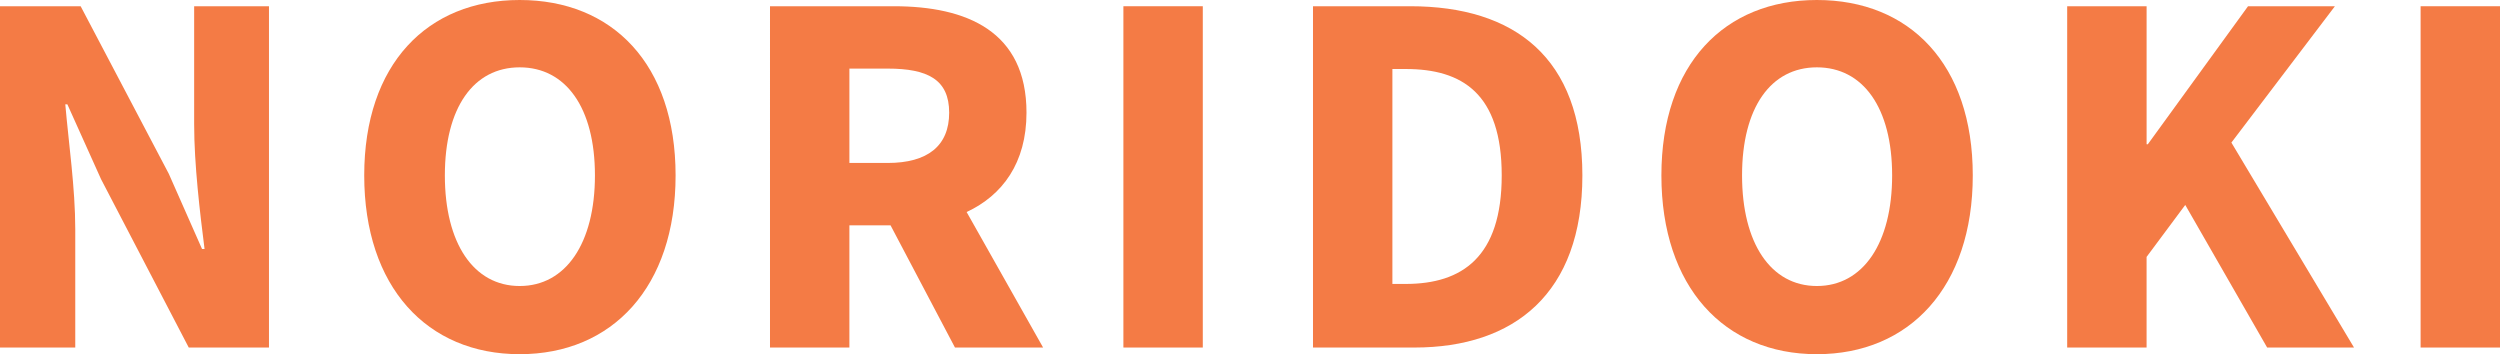 <?xml version="1.0" encoding="UTF-8"?><svg id="_イヤー_2" xmlns="http://www.w3.org/2000/svg" viewBox="0 0 216.467 30.668"><defs><style>.cls-1{fill:#f47b45;}</style></defs><g id="contents"><g><path class="cls-1" d="M0,.54H6.983l7.632,14.506,2.879,6.515h.217c-.396-3.131-.9-7.307-.9-10.798V.54h6.479V30.092h-6.947l-7.594-14.578-2.916-6.479h-.18c.287,3.312,.863,7.271,.863,10.799v10.259H0V.54Z"/><path class="cls-1" d="M44.998,0c8.027,0,13.499,5.543,13.499,15.19s-5.472,15.478-13.499,15.478-13.461-5.831-13.461-15.478S37.008,0,44.998,0Zm0,24.765c3.996,0,6.516-3.708,6.516-9.575s-2.52-9.359-6.516-9.359-6.479,3.492-6.479,9.359,2.484,9.575,6.479,9.575Z"/><path class="cls-1" d="M66.672,.54h10.727c6.299,0,11.482,2.16,11.482,9.215,0,4.355-2.088,7.163-5.184,8.603l6.623,11.735h-7.631l-5.579-10.583h-3.563v10.583h-6.875V.54Zm10.187,13.57c3.456,0,5.327-1.476,5.327-4.355s-1.871-3.816-5.327-3.816h-3.312V14.11h3.312Z"/><path class="cls-1" d="M97.271,.54h6.875V30.092h-6.875V.54Z"/><path class="cls-1" d="M113.688,.54h8.423c8.999,0,14.902,4.427,14.902,14.65s-5.903,14.902-14.542,14.902h-8.783V.54Zm8.027,24.045c4.895,0,8.314-2.34,8.314-9.395,0-7.091-3.42-9.215-8.314-9.215h-1.152V24.585h1.152Z"/><path class="cls-1" d="M157.318,0c8.027,0,13.498,5.543,13.498,15.19s-5.471,15.478-13.498,15.478-13.463-5.831-13.463-15.478,5.472-15.19,13.463-15.19Zm0,24.765c3.995,0,6.516-3.708,6.516-9.575s-2.521-9.359-6.516-9.359-6.479,3.492-6.479,9.359,2.483,9.575,6.479,9.575Z"/><path class="cls-1" d="M178.992,.54h6.875V12.49h.107L194.65,.54h7.522l-8.963,11.806,10.618,17.746h-7.522l-7.091-12.347-3.348,4.5v7.847h-6.875V.54Z"/><path class="cls-1" d="M209.592,.54h6.875V30.092h-6.875V.54Z"/></g></g></svg>